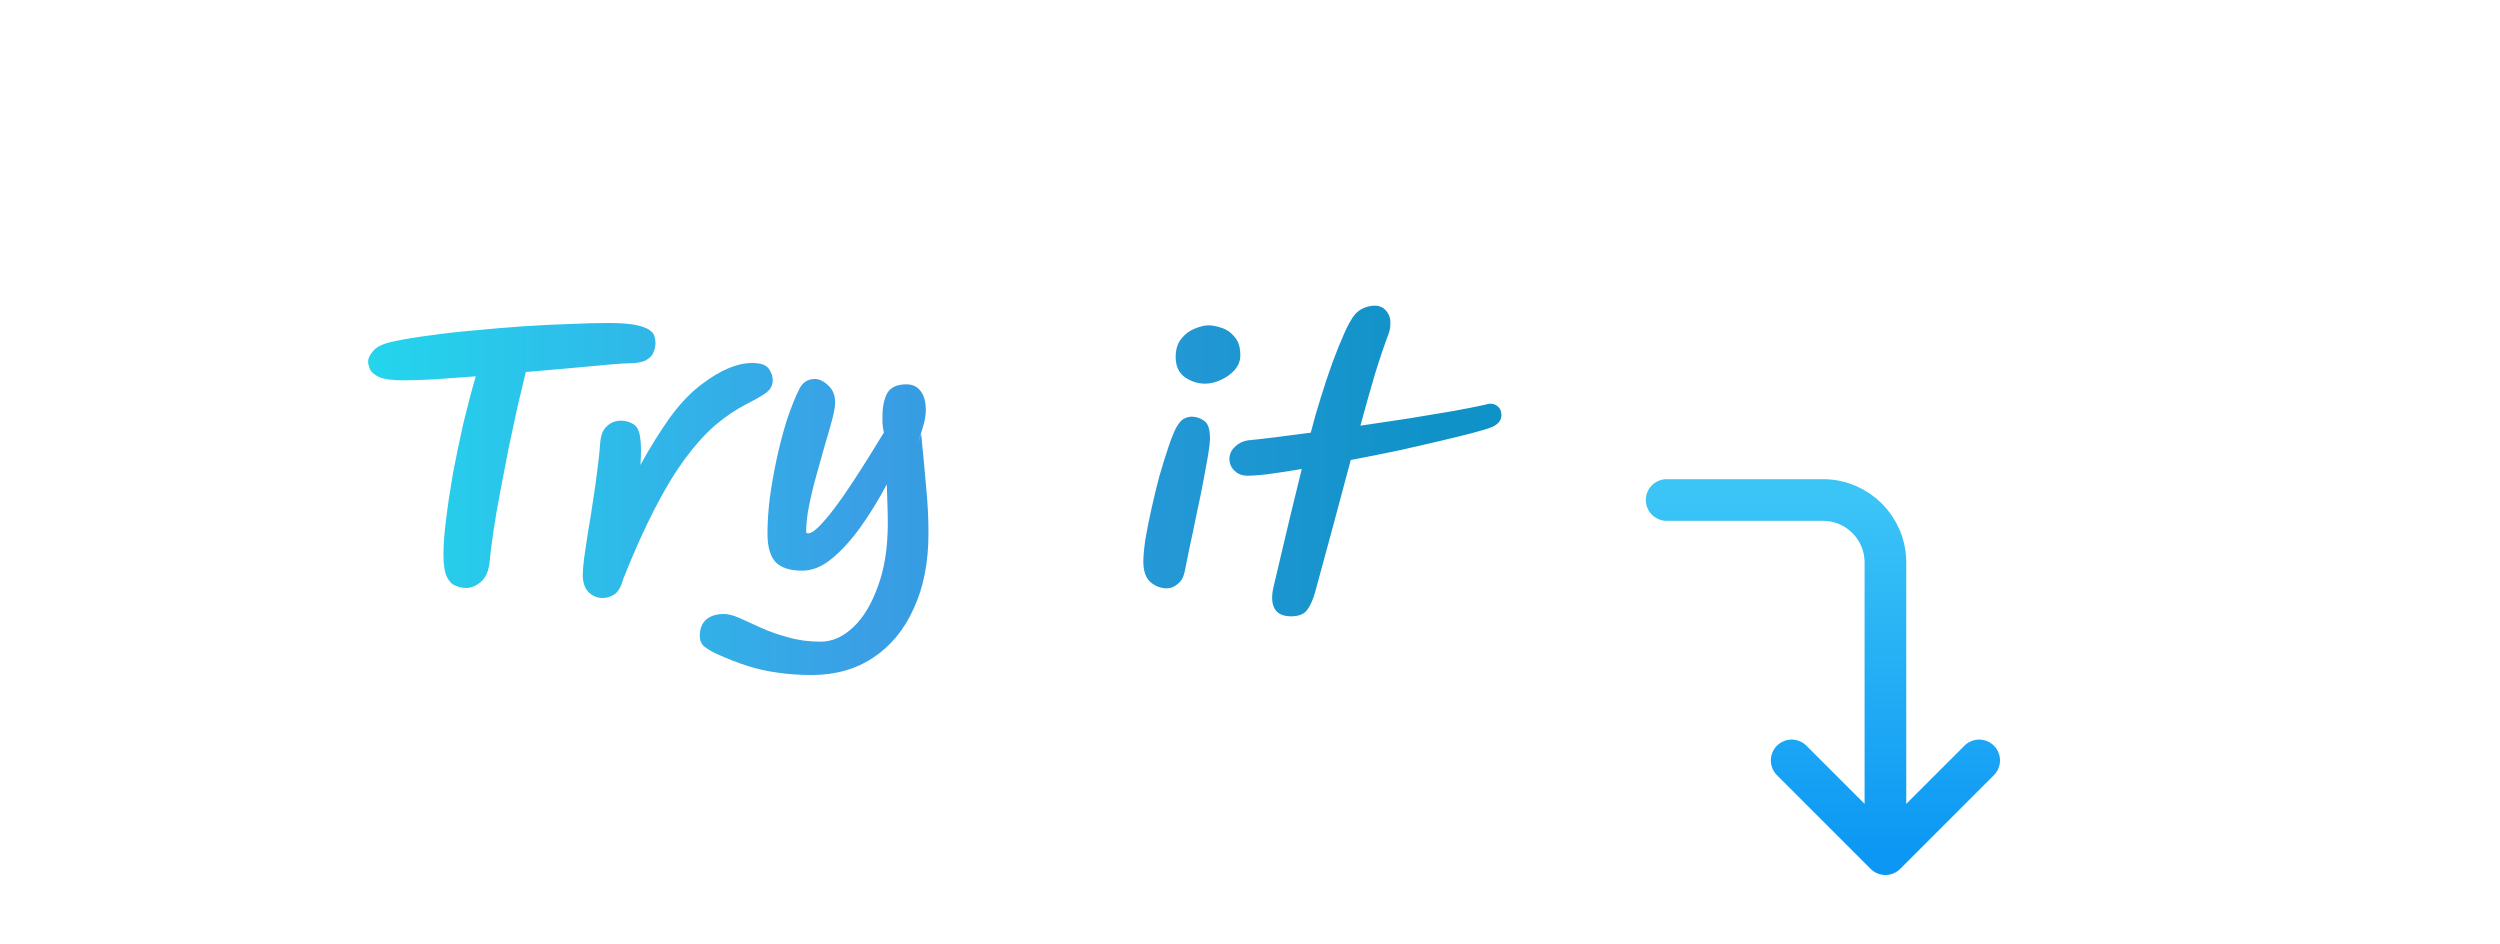 <svg width="90" height="34" viewBox="0 0 90 34" fill="none" xmlns="http://www.w3.org/2000/svg">
<path d="M14.524 13.692C14.14 13.692 13.856 13.656 13.672 13.584C13.496 13.504 13.38 13.412 13.324 13.308C13.276 13.196 13.252 13.096 13.252 13.008C13.252 12.896 13.316 12.768 13.444 12.624C13.572 12.472 13.82 12.36 14.188 12.288C14.556 12.208 14.992 12.136 15.496 12.072C16 12 16.536 11.94 17.104 11.892C17.672 11.836 18.248 11.788 18.832 11.748C19.416 11.708 19.972 11.68 20.5 11.664C21.028 11.64 21.496 11.628 21.904 11.628C22.328 11.628 22.656 11.652 22.888 11.7C23.12 11.748 23.284 11.808 23.38 11.88C23.484 11.952 23.544 12.028 23.56 12.108C23.584 12.188 23.596 12.264 23.596 12.336C23.596 12.352 23.596 12.364 23.596 12.372C23.596 12.468 23.572 12.572 23.524 12.684C23.484 12.796 23.392 12.892 23.248 12.972C23.104 13.044 22.888 13.08 22.6 13.08C22.496 13.08 22.264 13.096 21.904 13.128C21.544 13.16 21.104 13.2 20.584 13.248C20.064 13.296 19.512 13.344 18.928 13.392C18.84 13.752 18.74 14.172 18.628 14.652C18.524 15.132 18.416 15.636 18.304 16.164C18.2 16.692 18.1 17.212 18.004 17.724C17.908 18.228 17.828 18.696 17.764 19.128C17.7 19.552 17.656 19.9 17.632 20.172C17.6 20.54 17.492 20.8 17.308 20.952C17.132 21.096 16.956 21.168 16.78 21.168C16.652 21.168 16.524 21.14 16.396 21.084C16.268 21.036 16.164 20.928 16.084 20.76C16.004 20.584 15.964 20.324 15.964 19.98C15.964 19.628 15.996 19.196 16.06 18.684C16.124 18.164 16.208 17.608 16.312 17.016C16.424 16.424 16.548 15.828 16.684 15.228C16.828 14.628 16.976 14.068 17.128 13.548C16.592 13.588 16.096 13.624 15.64 13.656C15.184 13.68 14.812 13.692 14.524 13.692ZM21.699 21.528C21.499 21.528 21.327 21.456 21.183 21.312C21.047 21.168 20.979 20.96 20.979 20.688C20.979 20.568 20.995 20.372 21.027 20.1C21.067 19.82 21.115 19.5 21.171 19.14C21.235 18.78 21.295 18.404 21.351 18.012C21.415 17.62 21.467 17.248 21.507 16.896C21.555 16.544 21.587 16.244 21.603 15.996C21.619 15.692 21.699 15.476 21.843 15.348C21.987 15.212 22.159 15.144 22.359 15.144C22.519 15.144 22.663 15.184 22.791 15.264C22.927 15.336 23.011 15.492 23.043 15.732C23.083 15.964 23.087 16.3 23.055 16.74C23.407 16.1 23.763 15.528 24.123 15.024C24.491 14.52 24.875 14.12 25.275 13.824C25.939 13.32 26.539 13.068 27.075 13.068C27.379 13.068 27.579 13.136 27.675 13.272C27.771 13.408 27.819 13.548 27.819 13.692C27.819 13.788 27.795 13.876 27.747 13.956C27.707 14.036 27.619 14.12 27.483 14.208C27.347 14.296 27.139 14.412 26.859 14.556C26.483 14.748 26.111 15 25.743 15.312C25.383 15.624 25.023 16.024 24.663 16.512C24.303 17 23.939 17.6 23.571 18.312C23.203 19.024 22.823 19.872 22.431 20.856C22.359 21.128 22.255 21.308 22.119 21.396C21.991 21.484 21.851 21.528 21.699 21.528ZM29.225 24.3C28.777 24.3 28.369 24.272 28.001 24.216C27.633 24.168 27.273 24.088 26.921 23.976C26.569 23.864 26.189 23.716 25.781 23.532C25.613 23.452 25.473 23.368 25.361 23.28C25.249 23.192 25.193 23.06 25.193 22.884C25.193 22.628 25.273 22.432 25.433 22.296C25.585 22.168 25.797 22.104 26.069 22.104C26.213 22.104 26.397 22.152 26.621 22.248C26.845 22.352 27.101 22.468 27.389 22.596C27.685 22.732 28.013 22.848 28.373 22.944C28.733 23.048 29.121 23.1 29.537 23.1C29.961 23.1 30.357 22.924 30.725 22.572C31.093 22.22 31.389 21.724 31.613 21.084C31.845 20.452 31.961 19.704 31.961 18.84C31.961 18.64 31.957 18.424 31.949 18.192C31.941 17.952 31.933 17.7 31.925 17.436C31.637 17.98 31.325 18.488 30.989 18.96C30.653 19.432 30.305 19.816 29.945 20.112C29.593 20.4 29.237 20.544 28.877 20.544C28.437 20.544 28.117 20.44 27.917 20.232C27.725 20.016 27.629 19.676 27.629 19.212C27.629 18.82 27.657 18.392 27.713 17.928C27.777 17.456 27.861 16.98 27.965 16.5C28.069 16.02 28.189 15.564 28.325 15.132C28.469 14.692 28.621 14.312 28.781 13.992C28.901 13.76 29.085 13.644 29.333 13.644C29.493 13.644 29.653 13.72 29.813 13.872C29.981 14.024 30.065 14.228 30.065 14.484C30.065 14.628 30.029 14.836 29.957 15.108C29.885 15.38 29.797 15.688 29.693 16.032C29.597 16.368 29.497 16.724 29.393 17.1C29.289 17.468 29.201 17.832 29.129 18.192C29.057 18.544 29.021 18.864 29.021 19.152C29.021 19.184 29.045 19.2 29.093 19.2C29.189 19.2 29.317 19.12 29.477 18.96C29.645 18.792 29.829 18.576 30.029 18.312C30.237 18.04 30.445 17.744 30.653 17.424C30.869 17.096 31.077 16.772 31.277 16.452C31.477 16.132 31.657 15.84 31.817 15.576C31.793 15.448 31.777 15.336 31.769 15.24C31.769 15.136 31.769 15.048 31.769 14.976C31.769 14.648 31.825 14.376 31.937 14.16C32.057 13.944 32.289 13.836 32.633 13.836C32.857 13.836 33.029 13.92 33.149 14.088C33.269 14.248 33.329 14.476 33.329 14.772C33.329 14.9 33.309 15.048 33.269 15.216C33.229 15.376 33.149 15.632 33.029 15.984L33.161 15.612C33.233 16.332 33.293 16.972 33.341 17.532C33.397 18.092 33.425 18.648 33.425 19.2C33.425 20.24 33.249 21.14 32.897 21.9C32.553 22.668 32.065 23.26 31.433 23.676C30.809 24.092 30.073 24.3 29.225 24.3ZM42.012 21.18C41.788 21.18 41.588 21.104 41.412 20.952C41.244 20.8 41.16 20.552 41.16 20.208C41.16 20.024 41.184 19.764 41.232 19.428C41.288 19.092 41.36 18.728 41.448 18.336C41.536 17.936 41.632 17.54 41.736 17.148C41.848 16.756 41.956 16.408 42.06 16.104C42.164 15.792 42.256 15.56 42.336 15.408C42.44 15.224 42.536 15.112 42.624 15.072C42.72 15.024 42.812 15 42.9 15C43.06 15 43.208 15.048 43.344 15.144C43.488 15.24 43.56 15.452 43.56 15.78C43.56 15.908 43.536 16.116 43.488 16.404C43.44 16.684 43.38 17.012 43.308 17.388C43.236 17.764 43.156 18.152 43.068 18.552C42.988 18.952 42.908 19.332 42.828 19.692C42.756 20.044 42.696 20.34 42.648 20.58C42.608 20.78 42.524 20.928 42.396 21.024C42.276 21.128 42.148 21.18 42.012 21.18ZM43.392 13.812C43.128 13.812 42.884 13.736 42.66 13.584C42.436 13.424 42.324 13.18 42.324 12.852C42.324 12.58 42.392 12.36 42.528 12.192C42.664 12.024 42.824 11.904 43.008 11.832C43.2 11.752 43.368 11.712 43.512 11.712C43.656 11.712 43.816 11.744 43.992 11.808C44.168 11.864 44.32 11.972 44.448 12.132C44.584 12.284 44.652 12.504 44.652 12.792C44.652 12.984 44.584 13.16 44.448 13.32C44.312 13.472 44.144 13.592 43.944 13.68C43.752 13.768 43.568 13.812 43.392 13.812ZM54.051 14.952C54.051 15.048 54.019 15.132 53.955 15.204C53.891 15.276 53.811 15.332 53.715 15.372C53.579 15.428 53.343 15.5 53.007 15.588C52.671 15.676 52.263 15.776 51.783 15.888C51.311 16 50.803 16.116 50.259 16.236C49.715 16.348 49.171 16.456 48.627 16.56C48.419 17.328 48.207 18.12 47.991 18.936C47.775 19.744 47.559 20.54 47.343 21.324C47.263 21.604 47.167 21.816 47.055 21.96C46.943 22.112 46.751 22.188 46.479 22.188C46.183 22.188 45.983 22.092 45.879 21.9C45.783 21.716 45.771 21.464 45.843 21.144C46.051 20.272 46.243 19.46 46.419 18.708C46.603 17.956 46.751 17.348 46.863 16.884C46.383 16.964 45.963 17.028 45.603 17.076C45.243 17.116 44.987 17.132 44.835 17.124C44.667 17.108 44.527 17.04 44.415 16.92C44.303 16.8 44.251 16.652 44.259 16.476C44.275 16.316 44.347 16.18 44.475 16.068C44.603 15.948 44.755 15.876 44.931 15.852C45.179 15.828 45.499 15.792 45.891 15.744C46.283 15.696 46.715 15.64 47.187 15.576C47.291 15.168 47.411 14.748 47.547 14.316C47.683 13.876 47.823 13.456 47.967 13.056C48.119 12.648 48.263 12.292 48.399 11.988C48.535 11.684 48.659 11.464 48.771 11.328C48.859 11.224 48.967 11.144 49.095 11.088C49.231 11.032 49.363 11.004 49.491 11.004C49.659 11.004 49.795 11.064 49.899 11.184C50.003 11.304 50.055 11.444 50.055 11.604C50.055 11.668 50.051 11.736 50.043 11.808C50.035 11.872 50.019 11.936 49.995 12C49.843 12.4 49.679 12.884 49.503 13.452C49.335 14.02 49.159 14.644 48.975 15.324C49.575 15.236 50.163 15.148 50.739 15.06C51.323 14.964 51.851 14.876 52.323 14.796C52.803 14.708 53.187 14.632 53.475 14.568C53.635 14.512 53.771 14.524 53.883 14.604C53.995 14.676 54.051 14.792 54.051 14.952Z" fill="url(#paint0_linear_2389_17437)"/>
<path d="M60 18H65.625C66.868 18 67.875 19.007 67.875 20.25V30.75M67.875 30.75L64.5 27.375M67.875 30.75L71.25 27.375" stroke="url(#paint1_linear_2389_17437)" stroke-width="1.5" stroke-linecap="round" stroke-linejoin="round"/>
<defs>
<linearGradient id="paint0_linear_2389_17437" x1="12" y1="17" x2="52" y2="17" gradientUnits="userSpaceOnUse">
<stop stop-color="#22D9ED"/>
<stop offset="0.486" stop-color="#3A9EE5"/>
<stop offset="1" stop-color="#0E92C7"/>
</linearGradient>
<linearGradient id="paint1_linear_2389_17437" x1="65.625" y1="18" x2="65.625" y2="30.75" gradientUnits="userSpaceOnUse">
<stop stop-color="#3BC4F6"/>
<stop offset="1" stop-color="#0C97F4"/>
</linearGradient>
</defs>
</svg>
